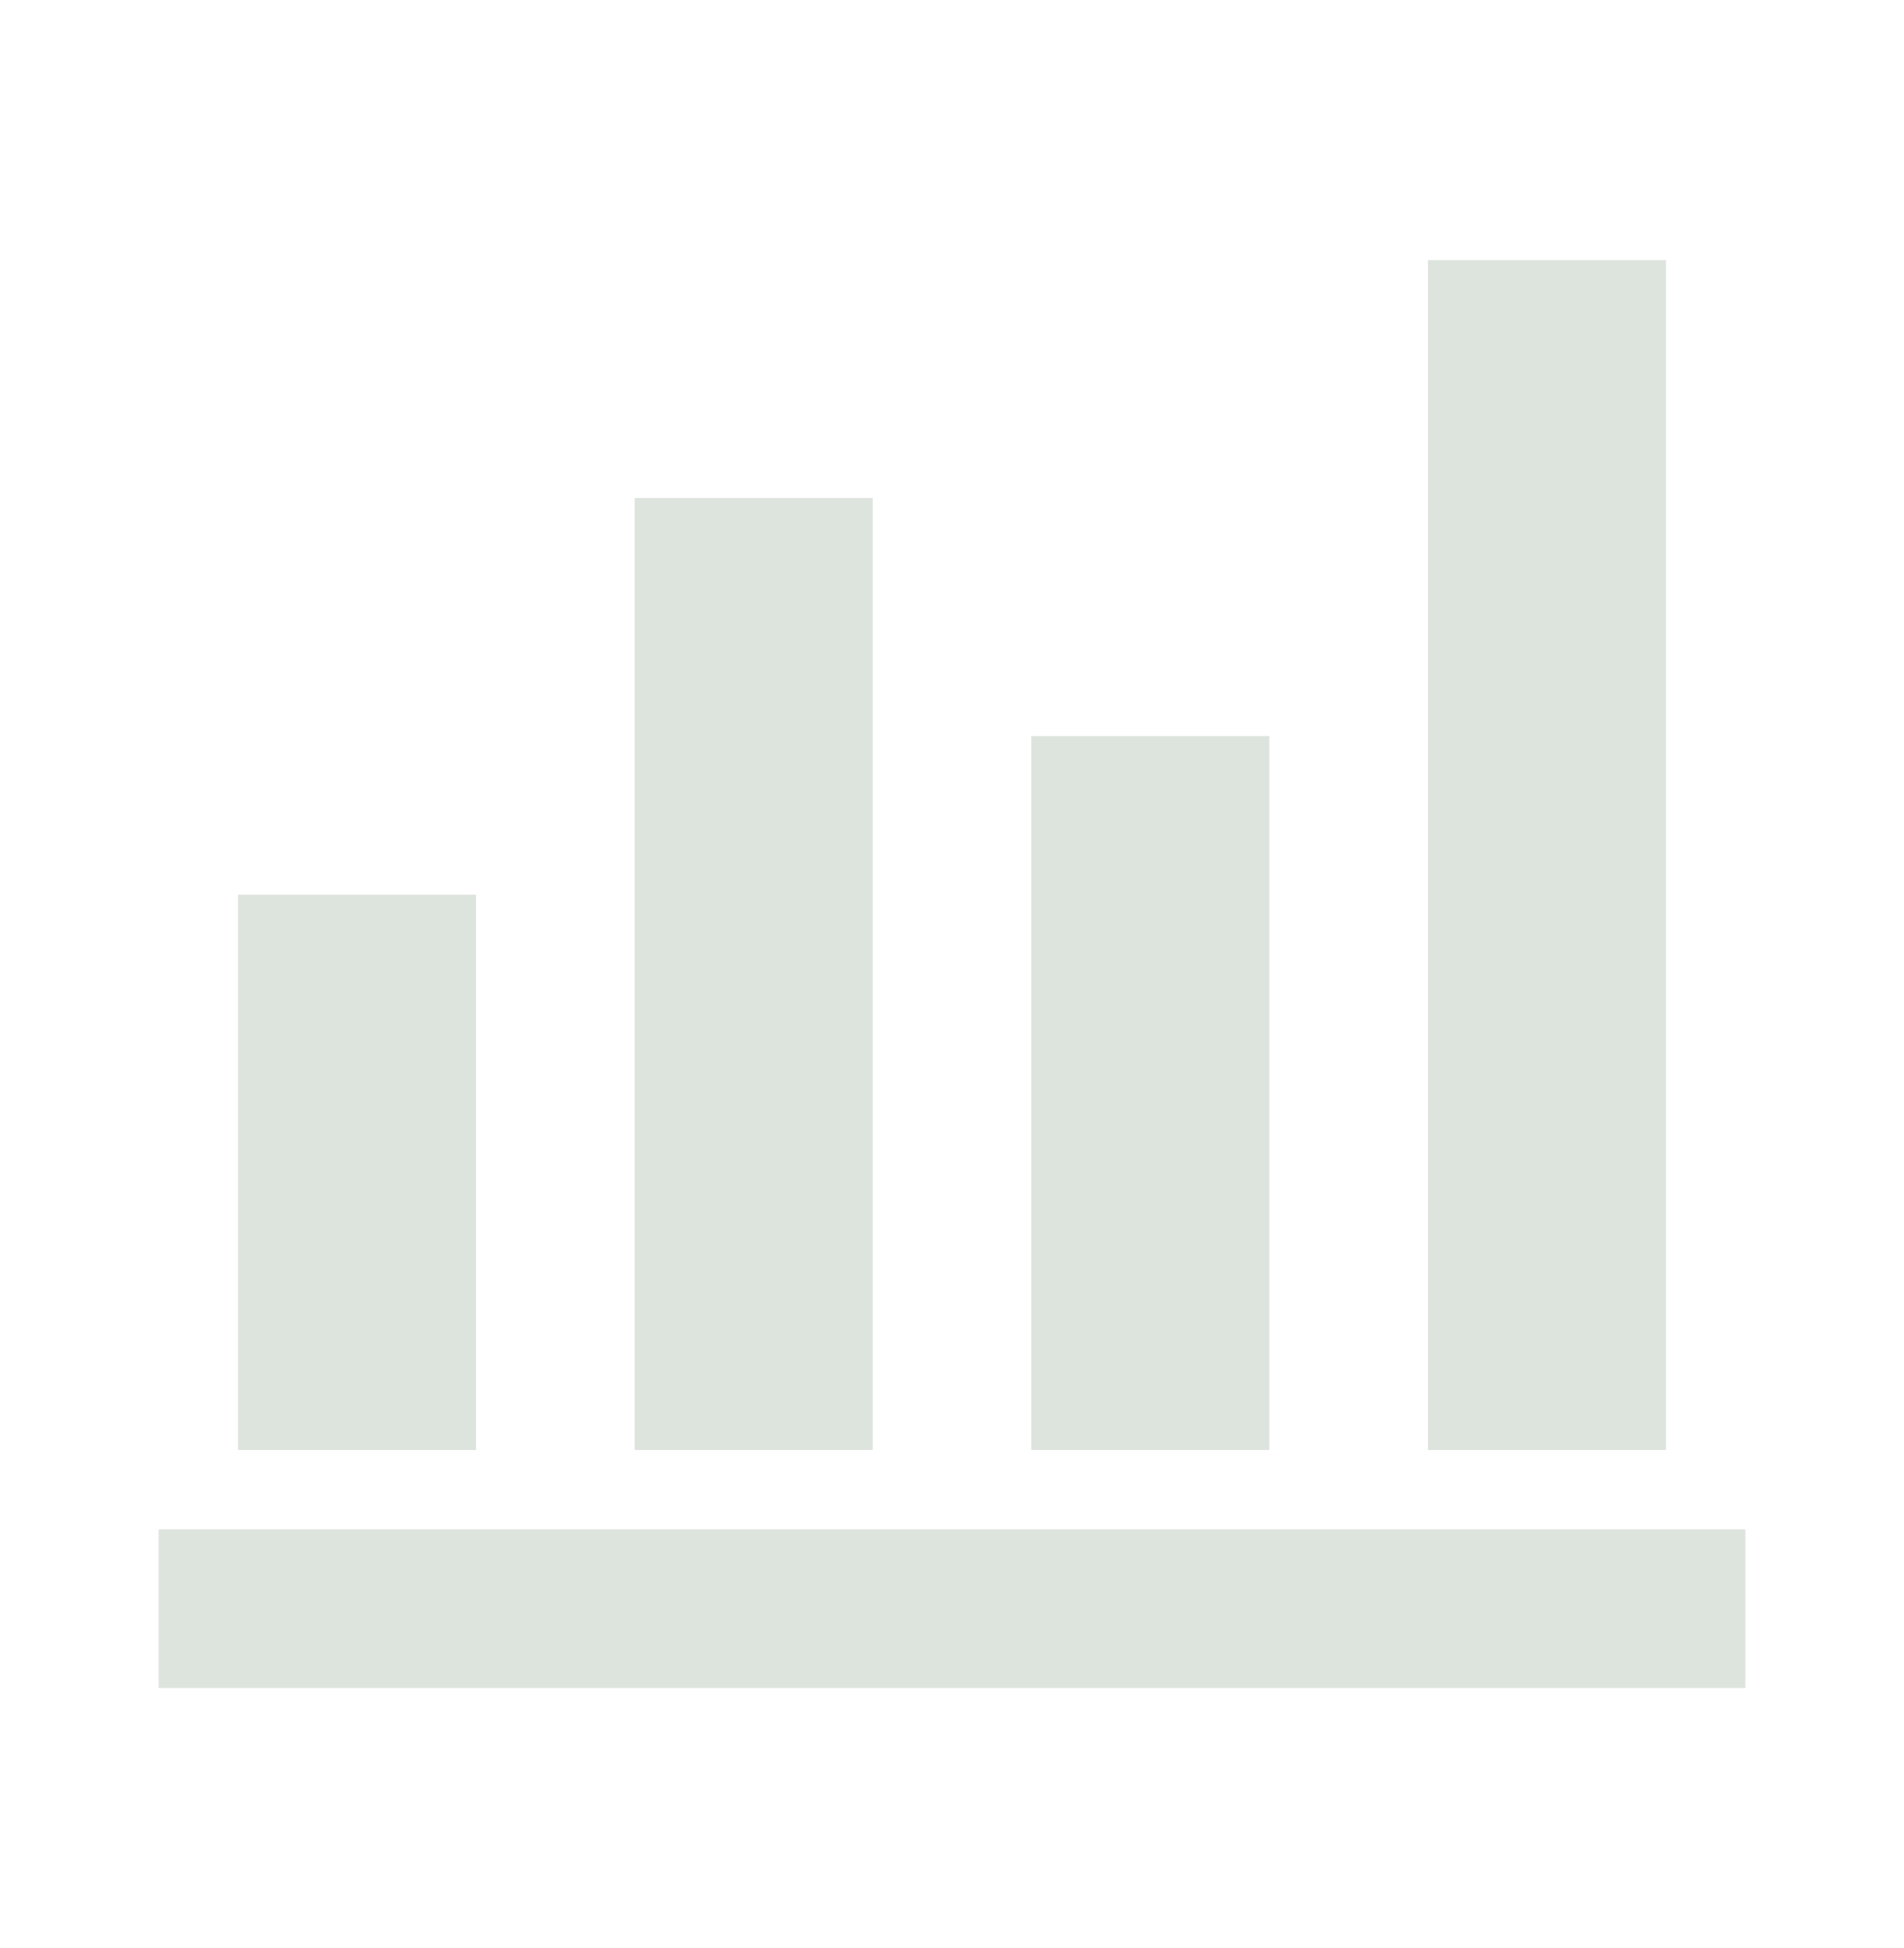 <?xml version="1.0" encoding="UTF-8"?> <svg xmlns="http://www.w3.org/2000/svg" width="43" height="44" viewBox="0 0 43 44" fill="none"><mask id="mask0_1540_26386" style="mask-type:alpha" maskUnits="userSpaceOnUse" x="0" y="0" width="43" height="44"><rect y="0.5" width="43" height="43" fill="#D9D9D9"></rect></mask><g mask="url(#mask0_1540_26386)"><path d="M3.583 38.125V34.542H39.417V38.125H3.583ZM5.375 32.75V20.208H10.75V32.75H5.375ZM14.334 32.75V11.25H19.709V32.75H14.334ZM23.292 32.75V16.625H28.667V32.75H23.292ZM32.25 32.75V5.875H37.625V32.75H32.25Z" fill="#DDE3DD"></path></g></svg> 